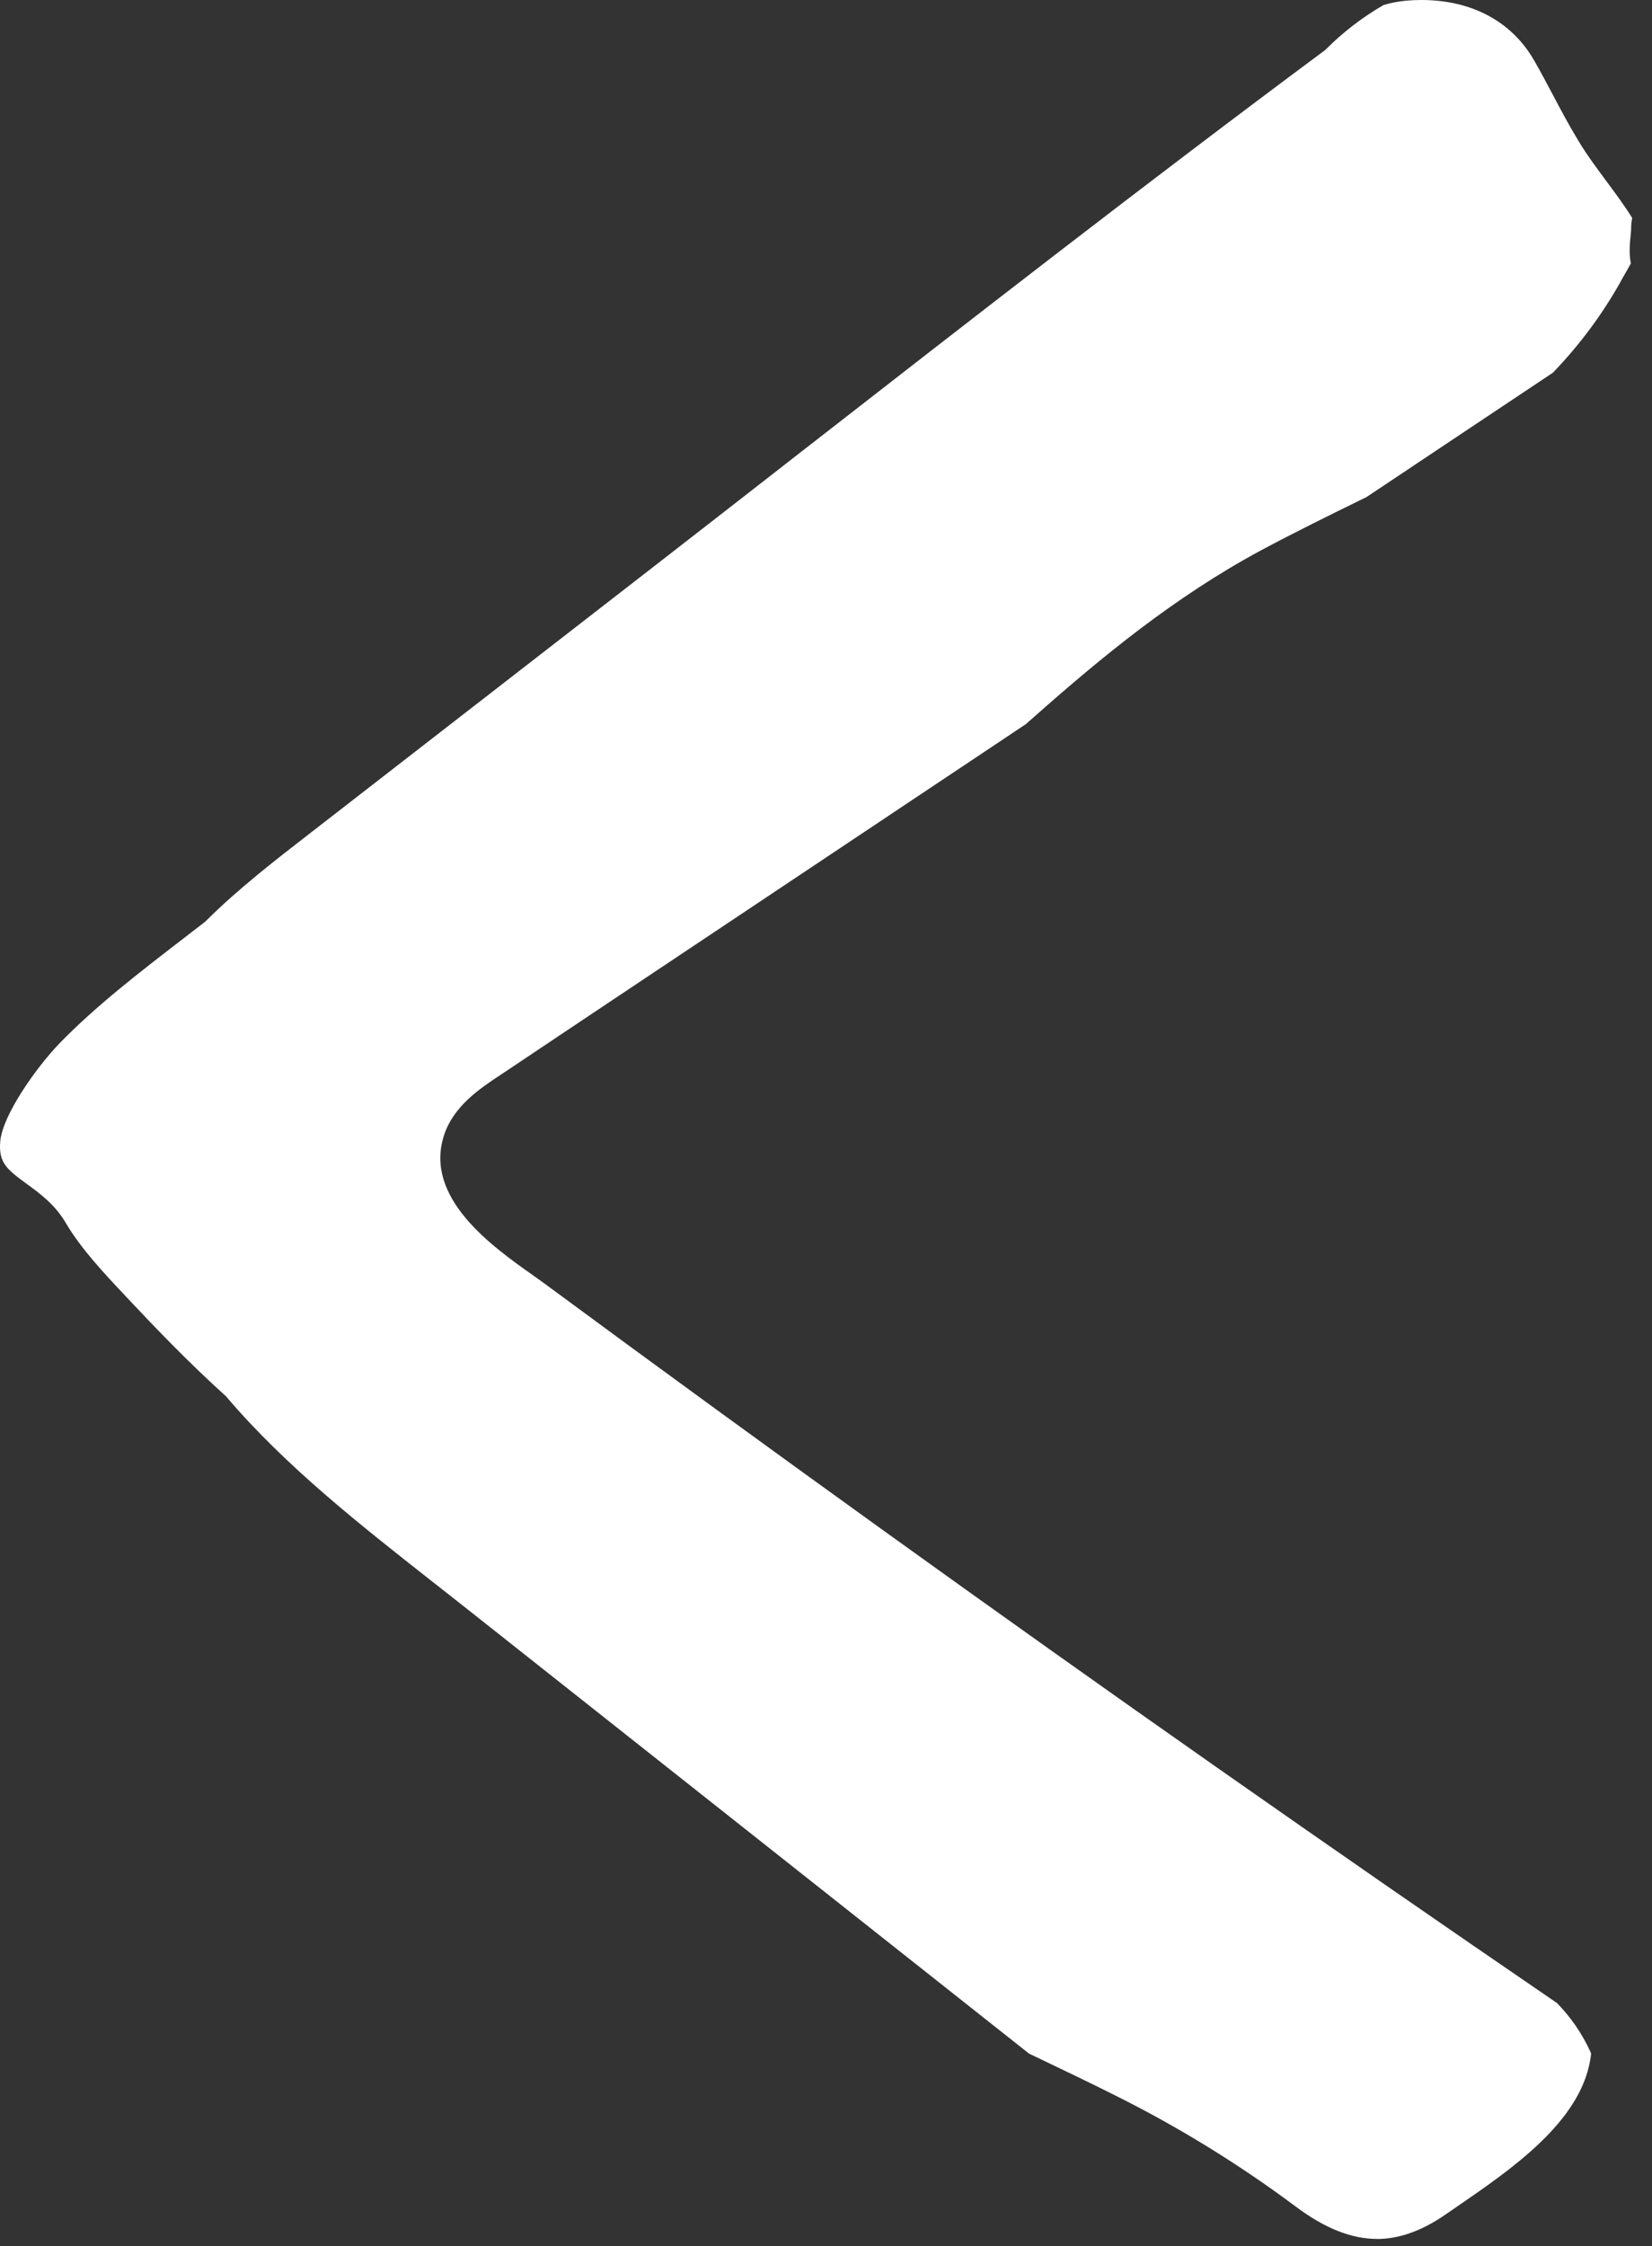 <svg width="39" height="53" viewBox="0 0 39 53" fill="none" xmlns="http://www.w3.org/2000/svg">
<rect x="0" y="0" width="39" height="53" fill="#333333" stroke="none"/>
<path d="M32.507 52.826C31.902 52.826 31.273 52.575 30.585 52.06C29.247 51.062 27.82 50.184 26.322 49.438C25.753 49.152 25.162 48.87 24.593 48.597L24.295 48.455L10.839 37.814L10.182 37.298C8.493 35.97 6.745 34.597 5.359 32.973L5.335 32.944L5.307 32.919C4.476 32.169 3.706 31.37 2.999 30.619L2.967 30.584C2.448 30.032 1.911 29.463 1.553 28.854C1.299 28.421 0.942 28.159 0.625 27.929C0.153 27.585 -0.037 27.425 0.006 26.93C0.06 26.31 0.853 25.192 1.398 24.624C2.259 23.737 3.296 22.94 4.298 22.168L4.821 21.764L4.85 21.742L4.874 21.717C5.622 20.974 6.498 20.295 7.349 19.637L15.468 13.341C16.59 12.47 17.712 11.598 18.832 10.724C22.882 7.572 27.068 4.311 31.256 1.202L31.283 1.182L31.308 1.158C31.712 0.754 32.168 0.404 32.664 0.118C32.841 0.065 33.023 0.031 33.208 0.015C33.324 0.005 33.44 0 33.556 0C34.744 0 35.69 0.507 36.218 1.427C36.368 1.686 36.511 1.959 36.652 2.223C36.842 2.584 37.039 2.955 37.26 3.318C37.466 3.662 37.703 3.976 37.931 4.285C38.16 4.594 38.356 4.859 38.532 5.143C38.516 5.227 38.507 5.312 38.507 5.398C38.507 5.455 38.498 5.523 38.492 5.594C38.475 5.732 38.47 5.872 38.475 6.011C38.479 6.08 38.488 6.149 38.5 6.217C38.456 6.299 38.408 6.381 38.362 6.462C38.315 6.544 38.273 6.614 38.233 6.692C37.81 7.437 37.296 8.128 36.703 8.749L36.66 8.794L32.258 11.729C31.369 12.164 30.565 12.56 29.758 12.991C27.711 14.096 25.996 15.515 24.448 16.883L24.216 17.087L14.08 23.848L13.384 24.313C12.911 24.628 12.44 24.943 11.97 25.259L11.832 25.351C11.328 25.683 10.702 26.098 10.479 26.797C10.009 28.268 11.618 29.408 12.58 30.088C12.684 30.163 12.782 30.231 12.867 30.294C14.197 31.275 15.546 32.264 16.878 33.233C19.486 35.132 22.14 37.041 24.765 38.906C27.39 40.772 30.067 42.646 32.723 44.486C34.059 45.411 35.416 46.344 36.756 47.26C37.082 47.593 37.348 47.979 37.541 48.401C37.548 48.417 37.554 48.434 37.561 48.45C37.561 48.497 37.551 48.546 37.543 48.595C37.3 50.075 35.676 51.187 34.371 52.081L34.12 52.254C33.558 52.641 33.028 52.828 32.496 52.828L32.507 52.826Z" fill="#ffffff"/>
</svg>
